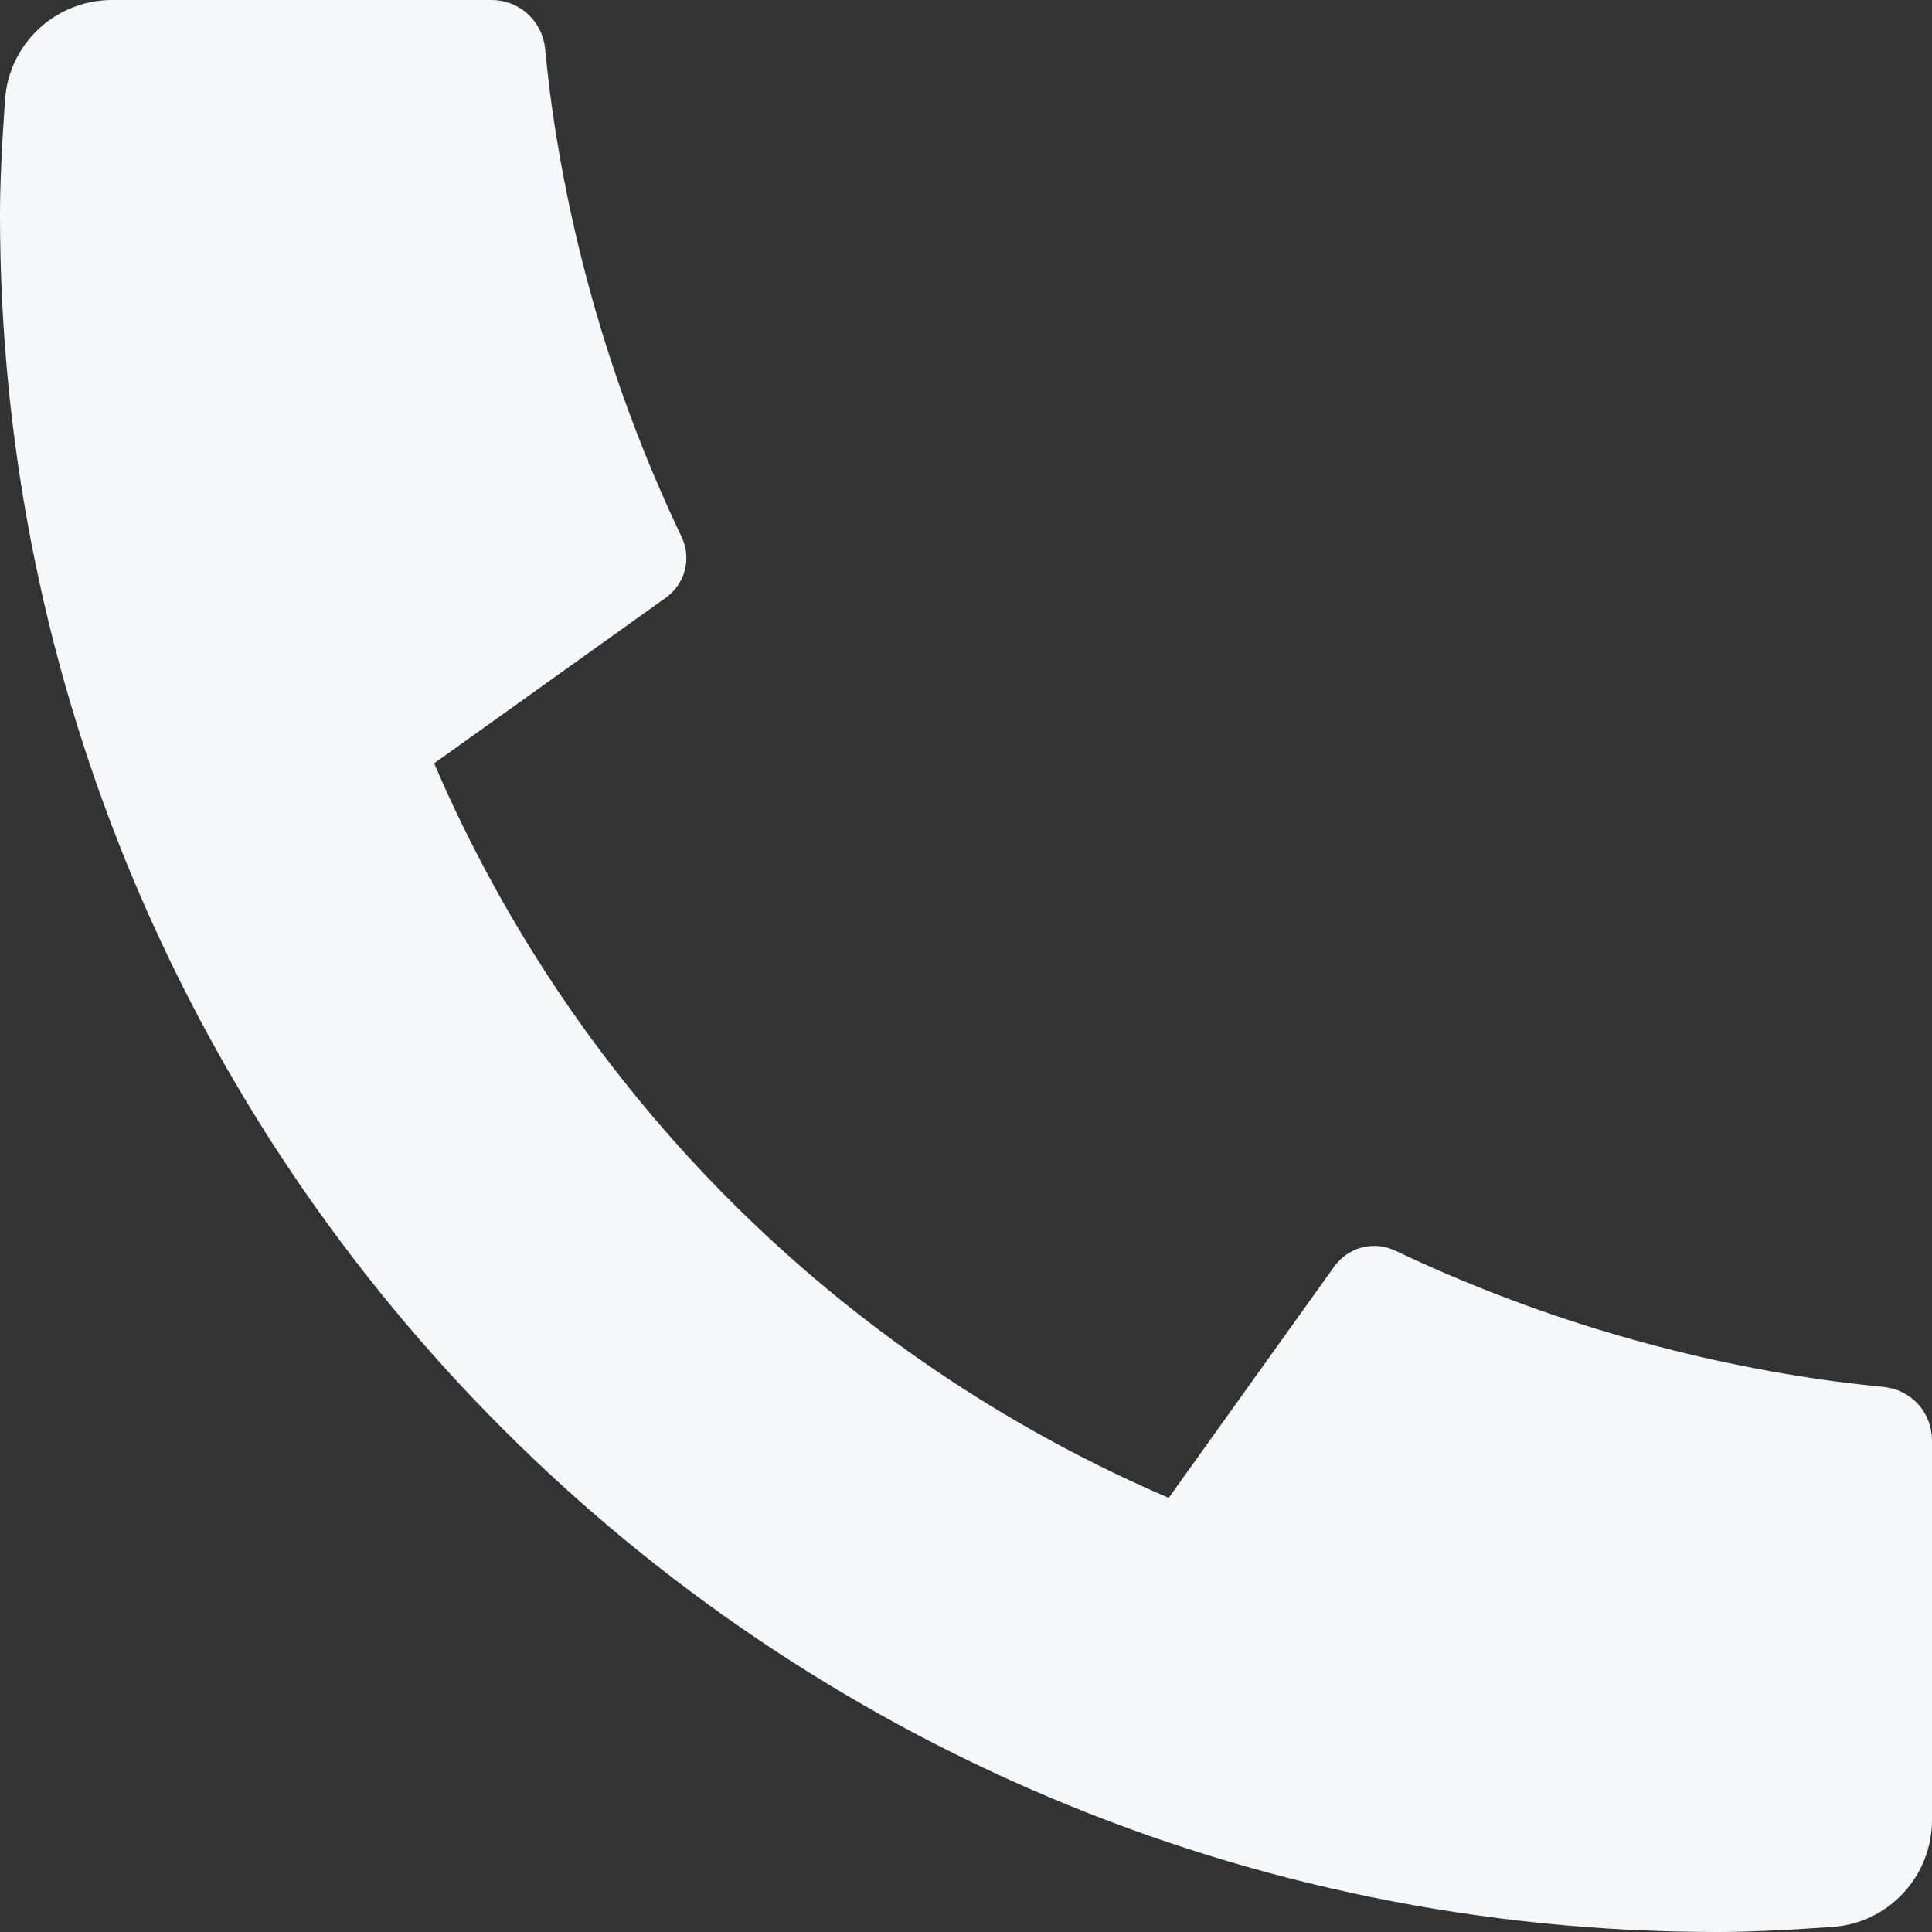 <?xml version="1.0" encoding="UTF-8"?> <svg xmlns="http://www.w3.org/2000/svg" width="10" height="10" viewBox="0 0 10 10" fill="none"><rect x="0" y="0" width="10" height="10" fill="#333333" stroke="none"/><path d="M10 7.456V9.42C10 9.561 9.947 9.696 9.851 9.799C9.755 9.902 9.624 9.965 9.483 9.974C9.241 9.991 9.043 10 8.889 10C3.979 10 0 6.021 0 1.111C0 0.958 0.009 0.76 0.026 0.517C0.035 0.376 0.098 0.245 0.201 0.149C0.304 0.053 0.439 -6.3574e-05 0.58 1.42544e-07H2.544C2.613 -6.96303e-05 2.68 0.025 2.731 0.072C2.782 0.118 2.814 0.181 2.821 0.25C2.834 0.377 2.846 0.48 2.857 0.557C2.967 1.327 3.193 2.077 3.528 2.779C3.581 2.891 3.546 3.023 3.446 3.094L2.247 3.951C2.98 5.659 4.342 7.02 6.049 7.753L6.905 6.557C6.94 6.508 6.991 6.472 7.049 6.457C7.107 6.442 7.169 6.448 7.223 6.474C7.926 6.808 8.675 7.033 9.446 7.143C9.523 7.154 9.624 7.166 9.751 7.179C9.82 7.186 9.883 7.218 9.929 7.269C9.975 7.32 10 7.387 10 7.456Z" fill="#F5F8FA"></path></svg> 